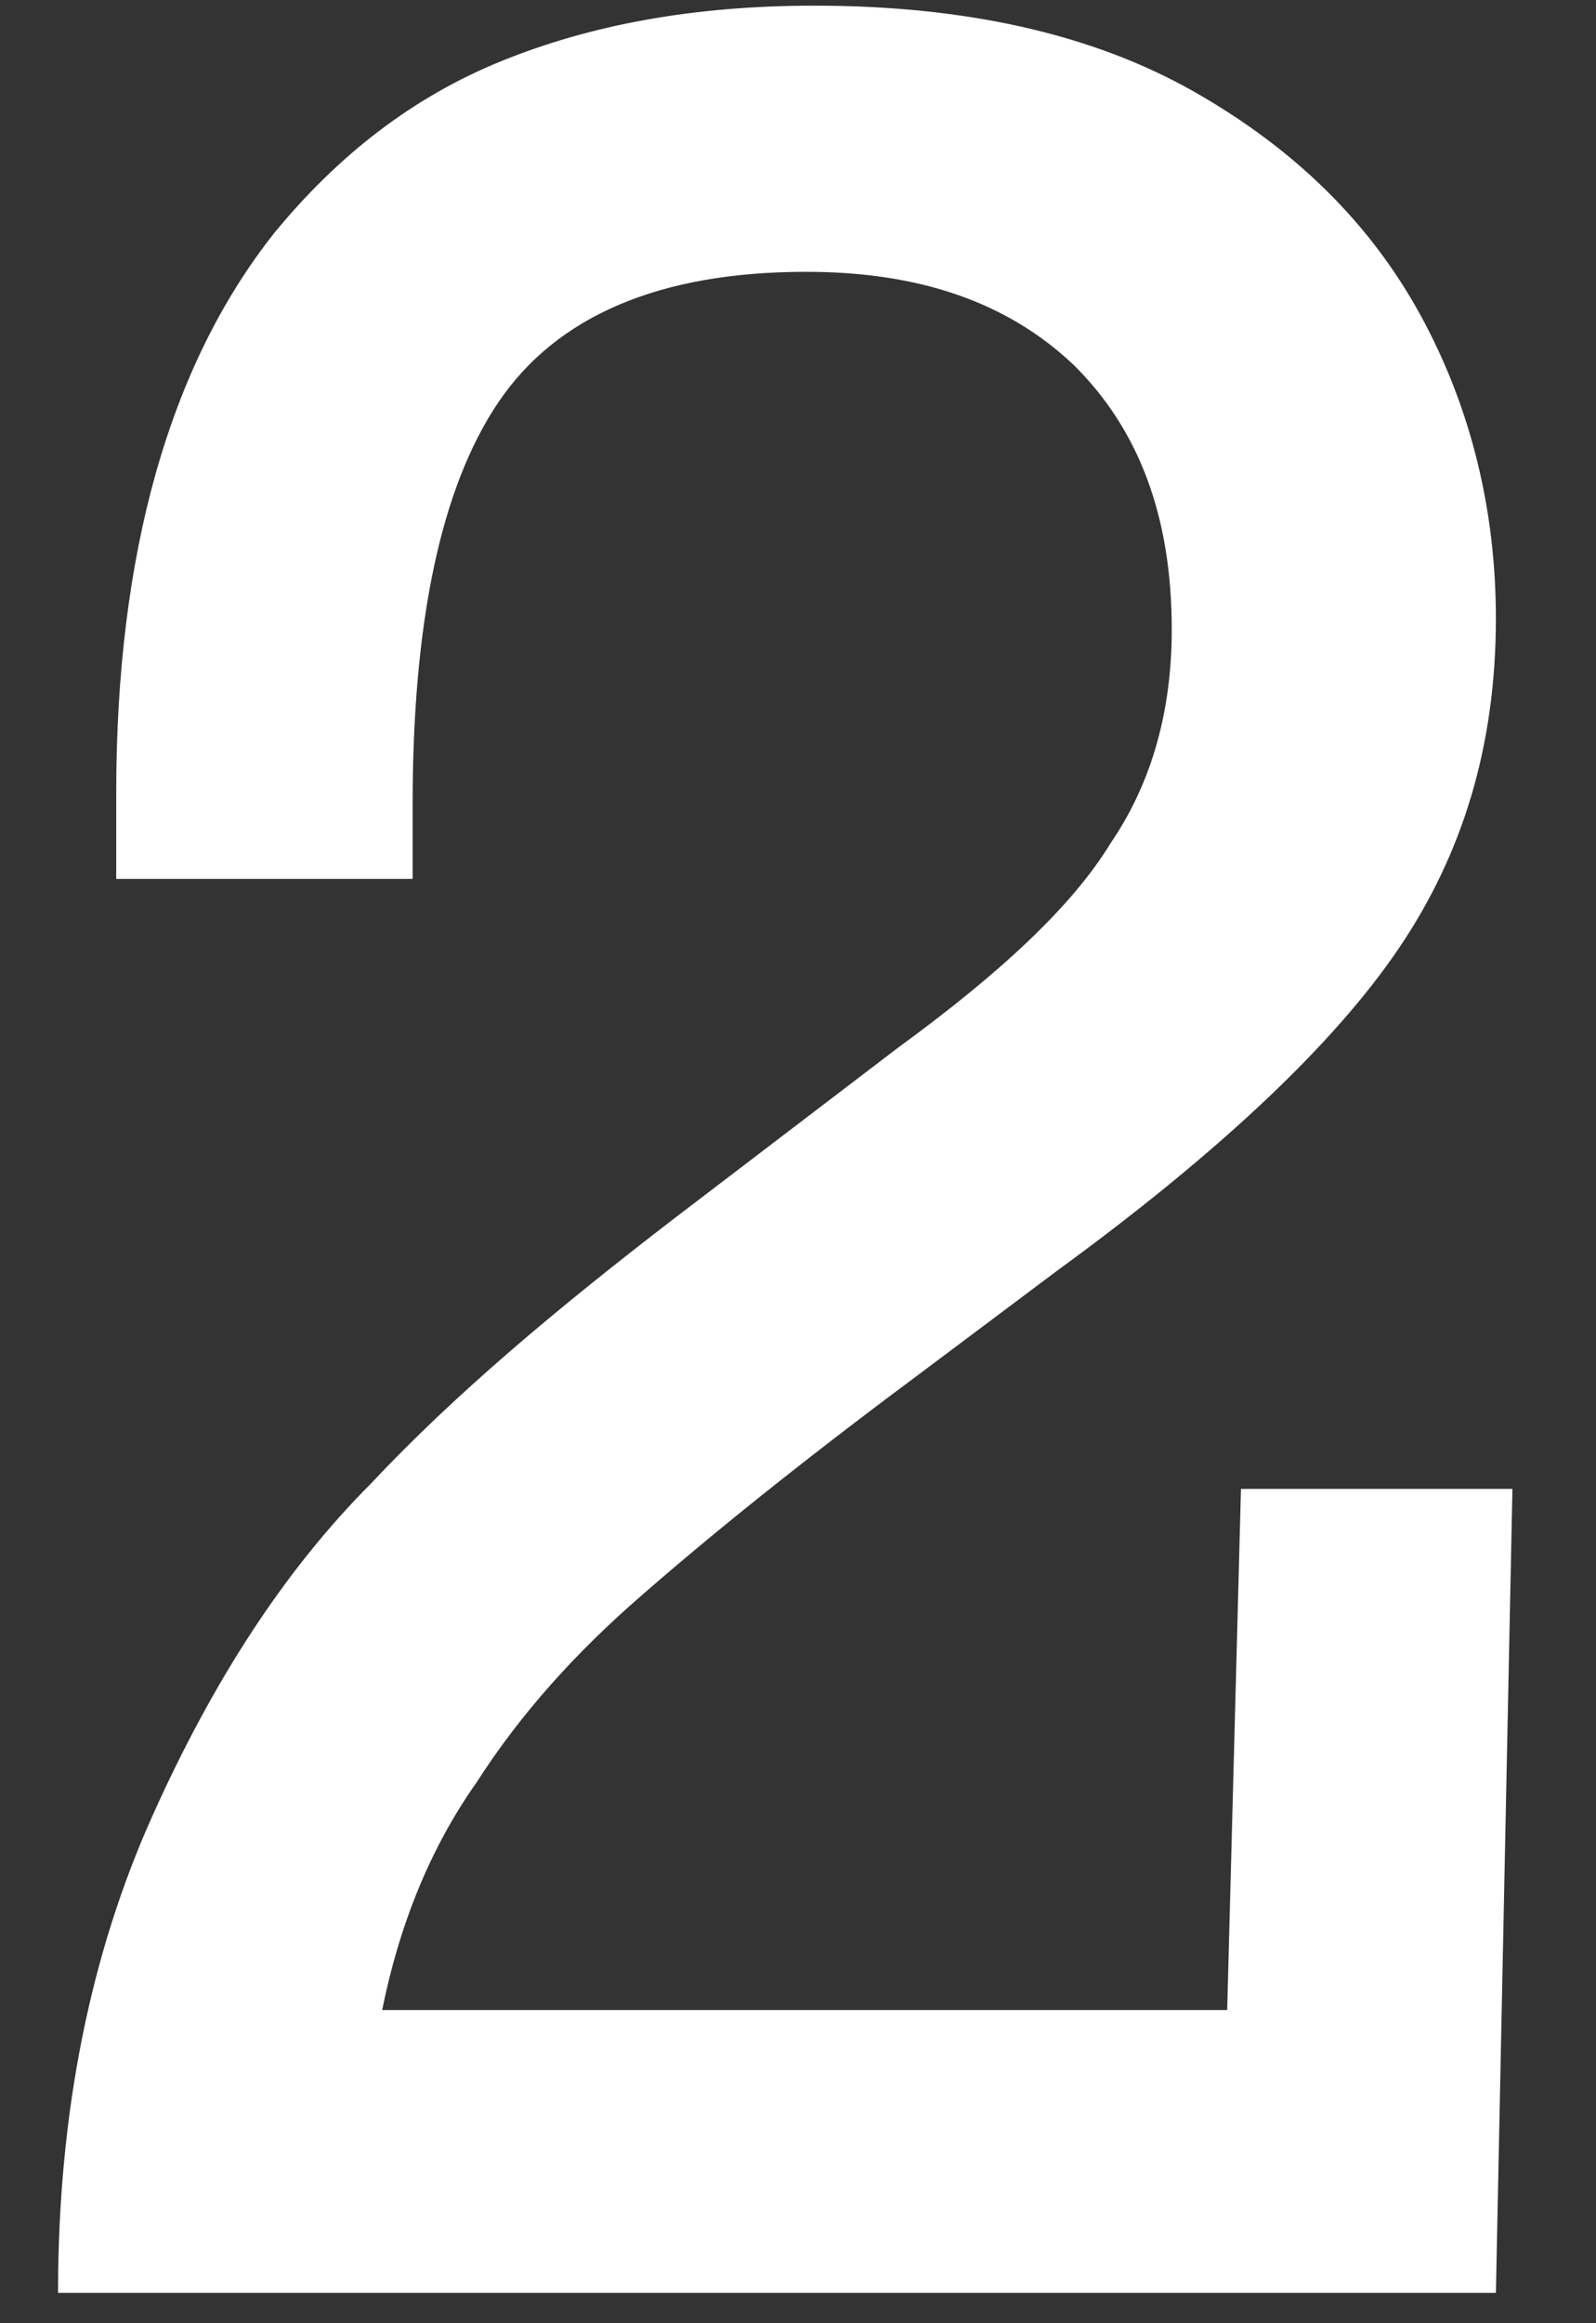 <svg width="11" height="16" viewBox="0 0 11 16" fill="none" xmlns="http://www.w3.org/2000/svg">
<rect x="0" y="0" width="11" height="16" fill="#333333" stroke="none"/>
<path d="M10.31 4.259C10.31 5.137 10.081 5.882 9.641 6.531C9.202 7.18 8.419 7.925 7.293 8.746L6.3 9.49C5.479 10.101 4.868 10.598 4.41 10.998C3.971 11.38 3.589 11.8 3.283 12.278C2.959 12.736 2.749 13.271 2.634 13.843H8.458L8.553 10.254H10.424L10.31 15.791H0.4C0.4 14.531 0.63 13.442 1.05 12.507C1.47 11.571 1.966 10.808 2.558 10.216C3.131 9.605 3.837 9.013 4.658 8.383L6.186 7.218C6.892 6.703 7.388 6.244 7.656 5.805C7.942 5.385 8.076 4.889 8.076 4.335C8.076 3.552 7.847 2.96 7.408 2.521C6.949 2.082 6.338 1.872 5.556 1.872C4.544 1.872 3.837 2.177 3.436 2.769C3.035 3.361 2.844 4.297 2.844 5.538V6.053H0.801V5.462C0.801 3.819 1.164 2.521 1.89 1.605C2.329 1.07 2.844 0.669 3.455 0.421C4.066 0.173 4.773 0.039 5.613 0.039C6.644 0.039 7.522 0.23 8.229 0.631C8.935 1.032 9.451 1.547 9.794 2.177C10.138 2.808 10.31 3.514 10.31 4.259Z" fill="white"/>
</svg>

